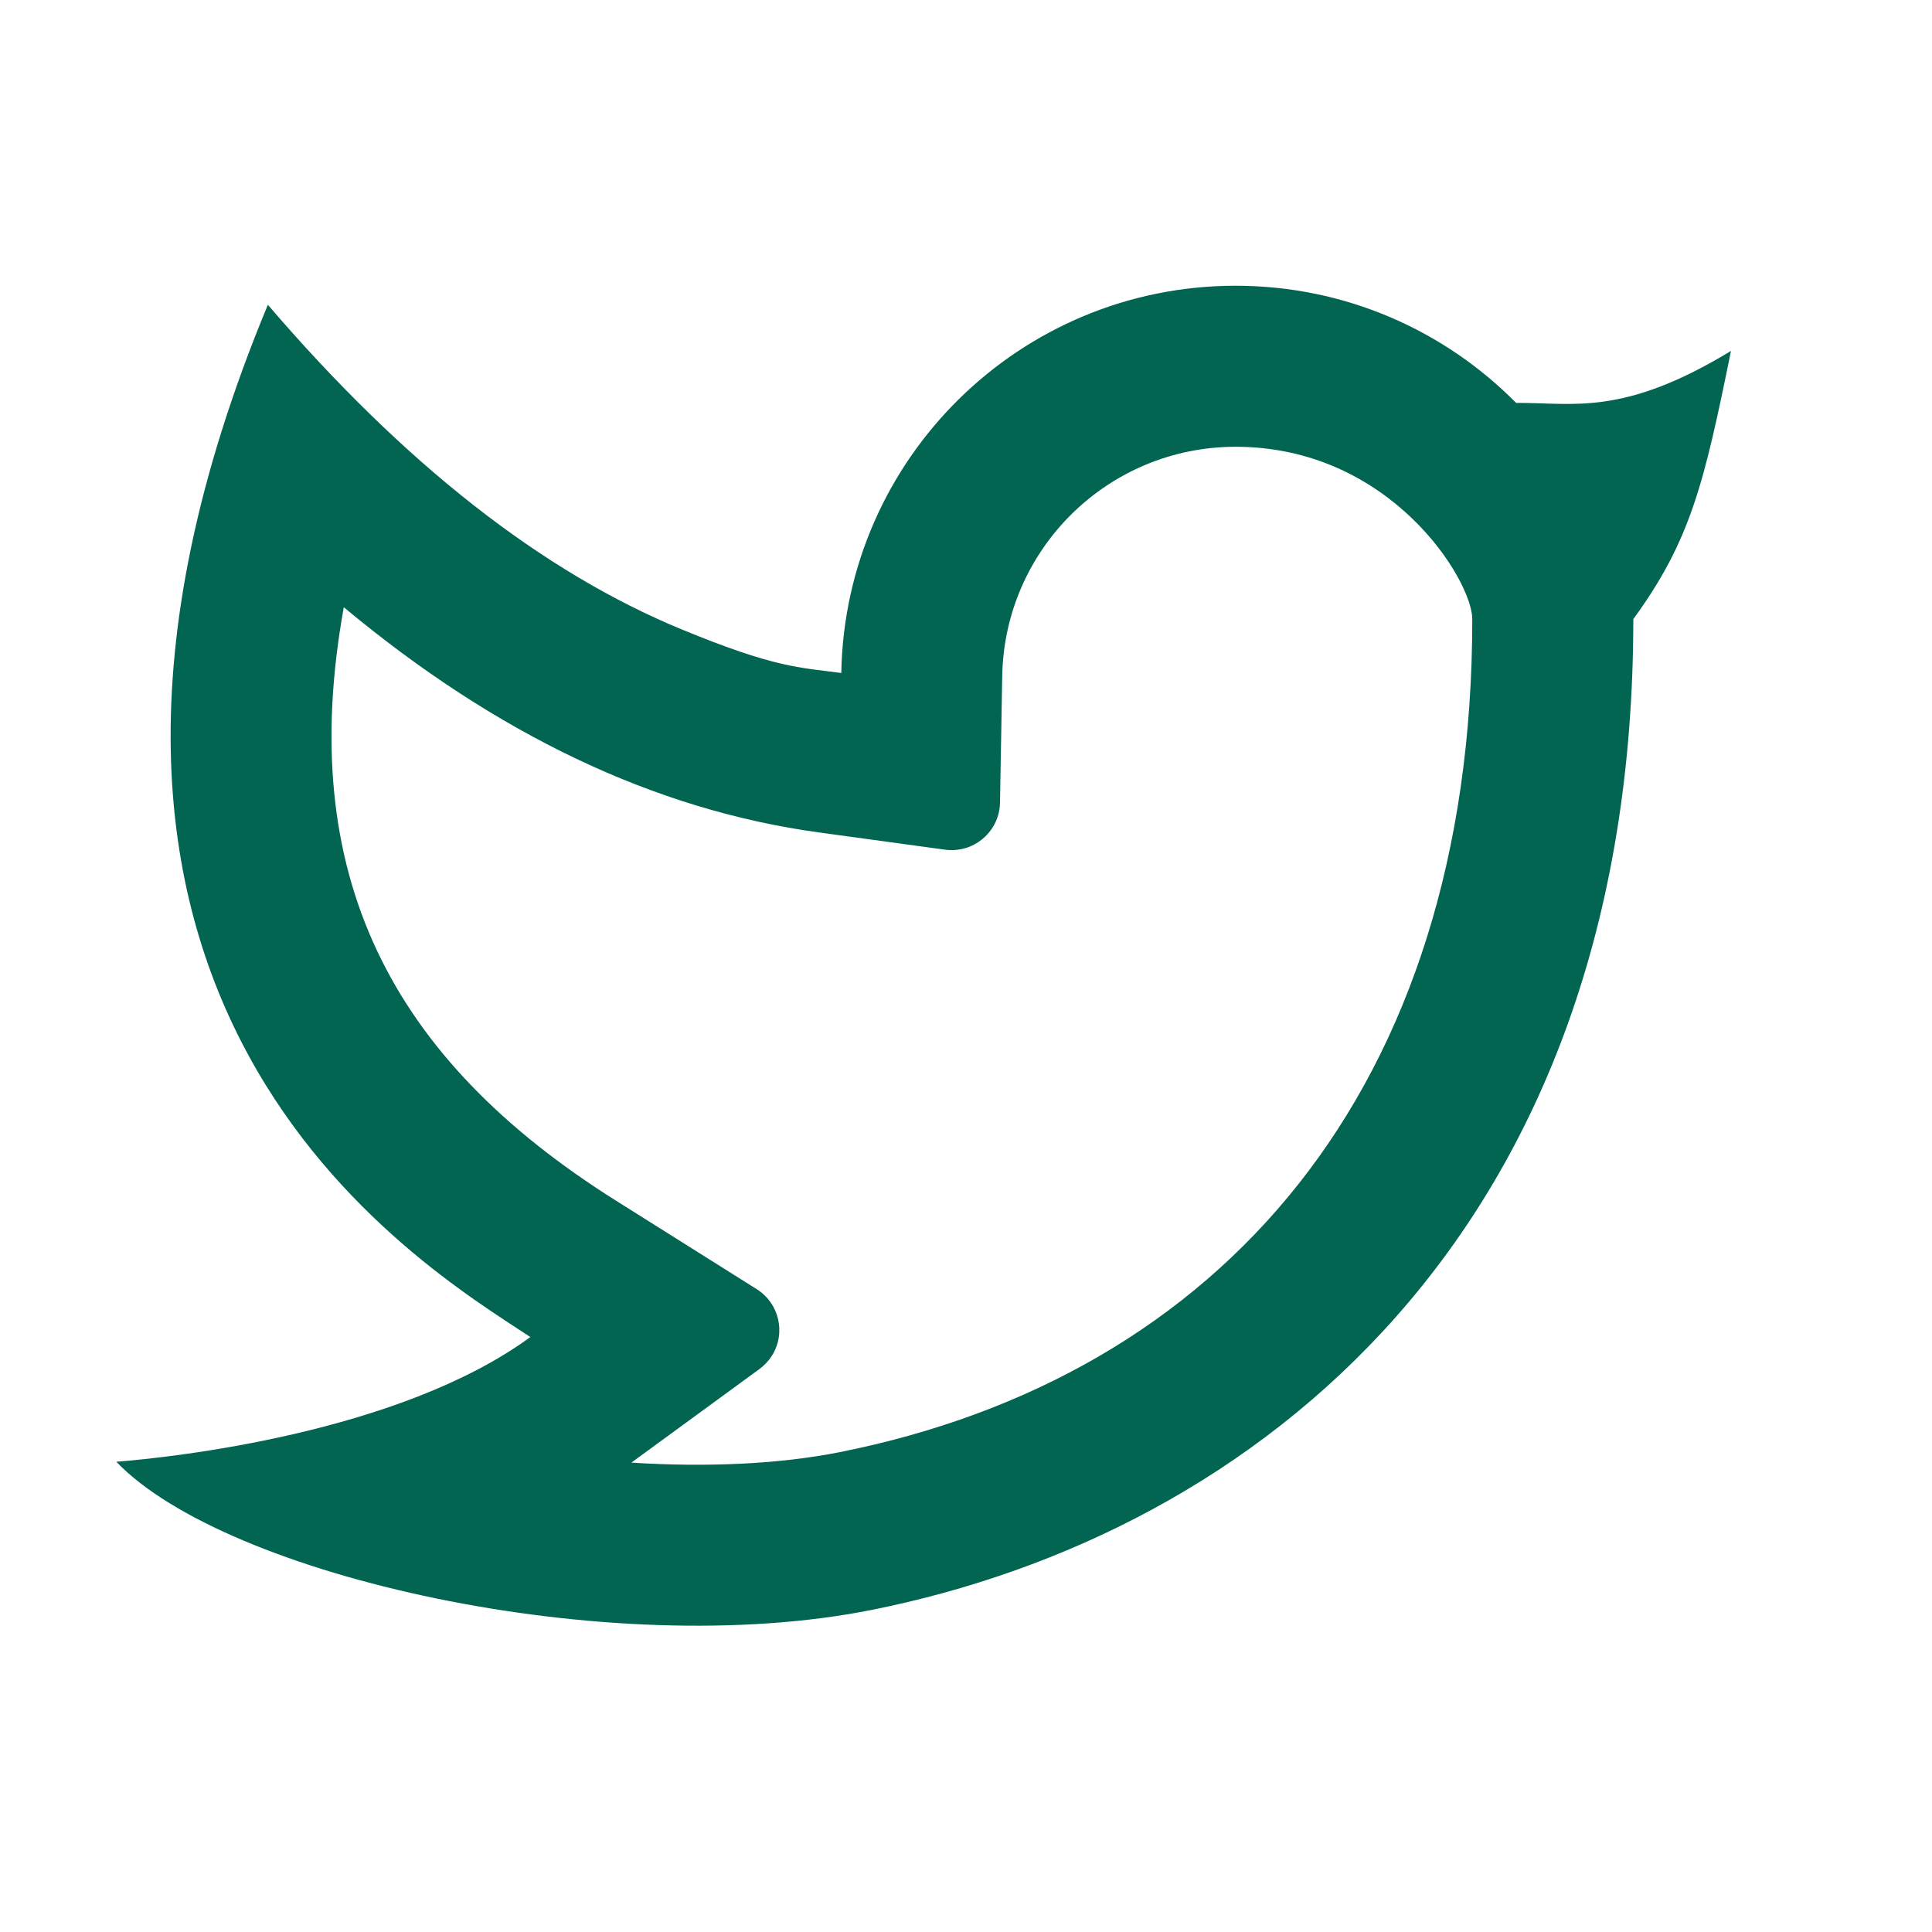<svg width="20" height="20" viewBox="0 0 20 20" fill="none" xmlns="http://www.w3.org/2000/svg">
<g clip-path="url(#clip0_1379_32759)">
<path d="M12.791 4.625C11.473 4.625 10.399 5.681 10.375 6.997L10.352 8.309C10.347 8.585 10.119 8.805 9.843 8.8C9.823 8.8 9.804 8.799 9.784 8.796L8.483 8.618C6.772 8.385 5.132 7.597 3.559 6.286C3.06 9.044 4.033 10.956 6.378 12.43L7.833 13.345C8.067 13.492 8.138 13.8 7.991 14.034C7.957 14.088 7.913 14.134 7.862 14.172L6.536 15.141C7.324 15.191 8.074 15.156 8.696 15.032C12.627 14.247 15.241 11.289 15.241 6.409C15.241 6.01 14.398 4.625 12.791 4.625ZM8.709 6.967C8.748 4.746 10.561 2.958 12.791 2.958C13.927 2.958 14.955 3.422 15.695 4.171C16.288 4.166 16.793 4.316 17.919 3.633C17.641 5 17.503 5.593 16.908 6.409C16.908 12.777 12.993 15.874 9.022 16.666C6.299 17.21 2.338 16.317 1.204 15.132C1.782 15.087 4.132 14.835 5.49 13.841C4.341 13.082 -0.233 10.39 2.773 3.155C4.184 4.802 5.615 5.923 7.065 6.519C8.029 6.915 8.266 6.907 8.709 6.967Z" fill="#016552"/>
</g>
<defs>
<clipPath id="clip0_1379_32759">
<rect width="20" height="20" fill="white"/>
</clipPath>
</defs>
</svg>
